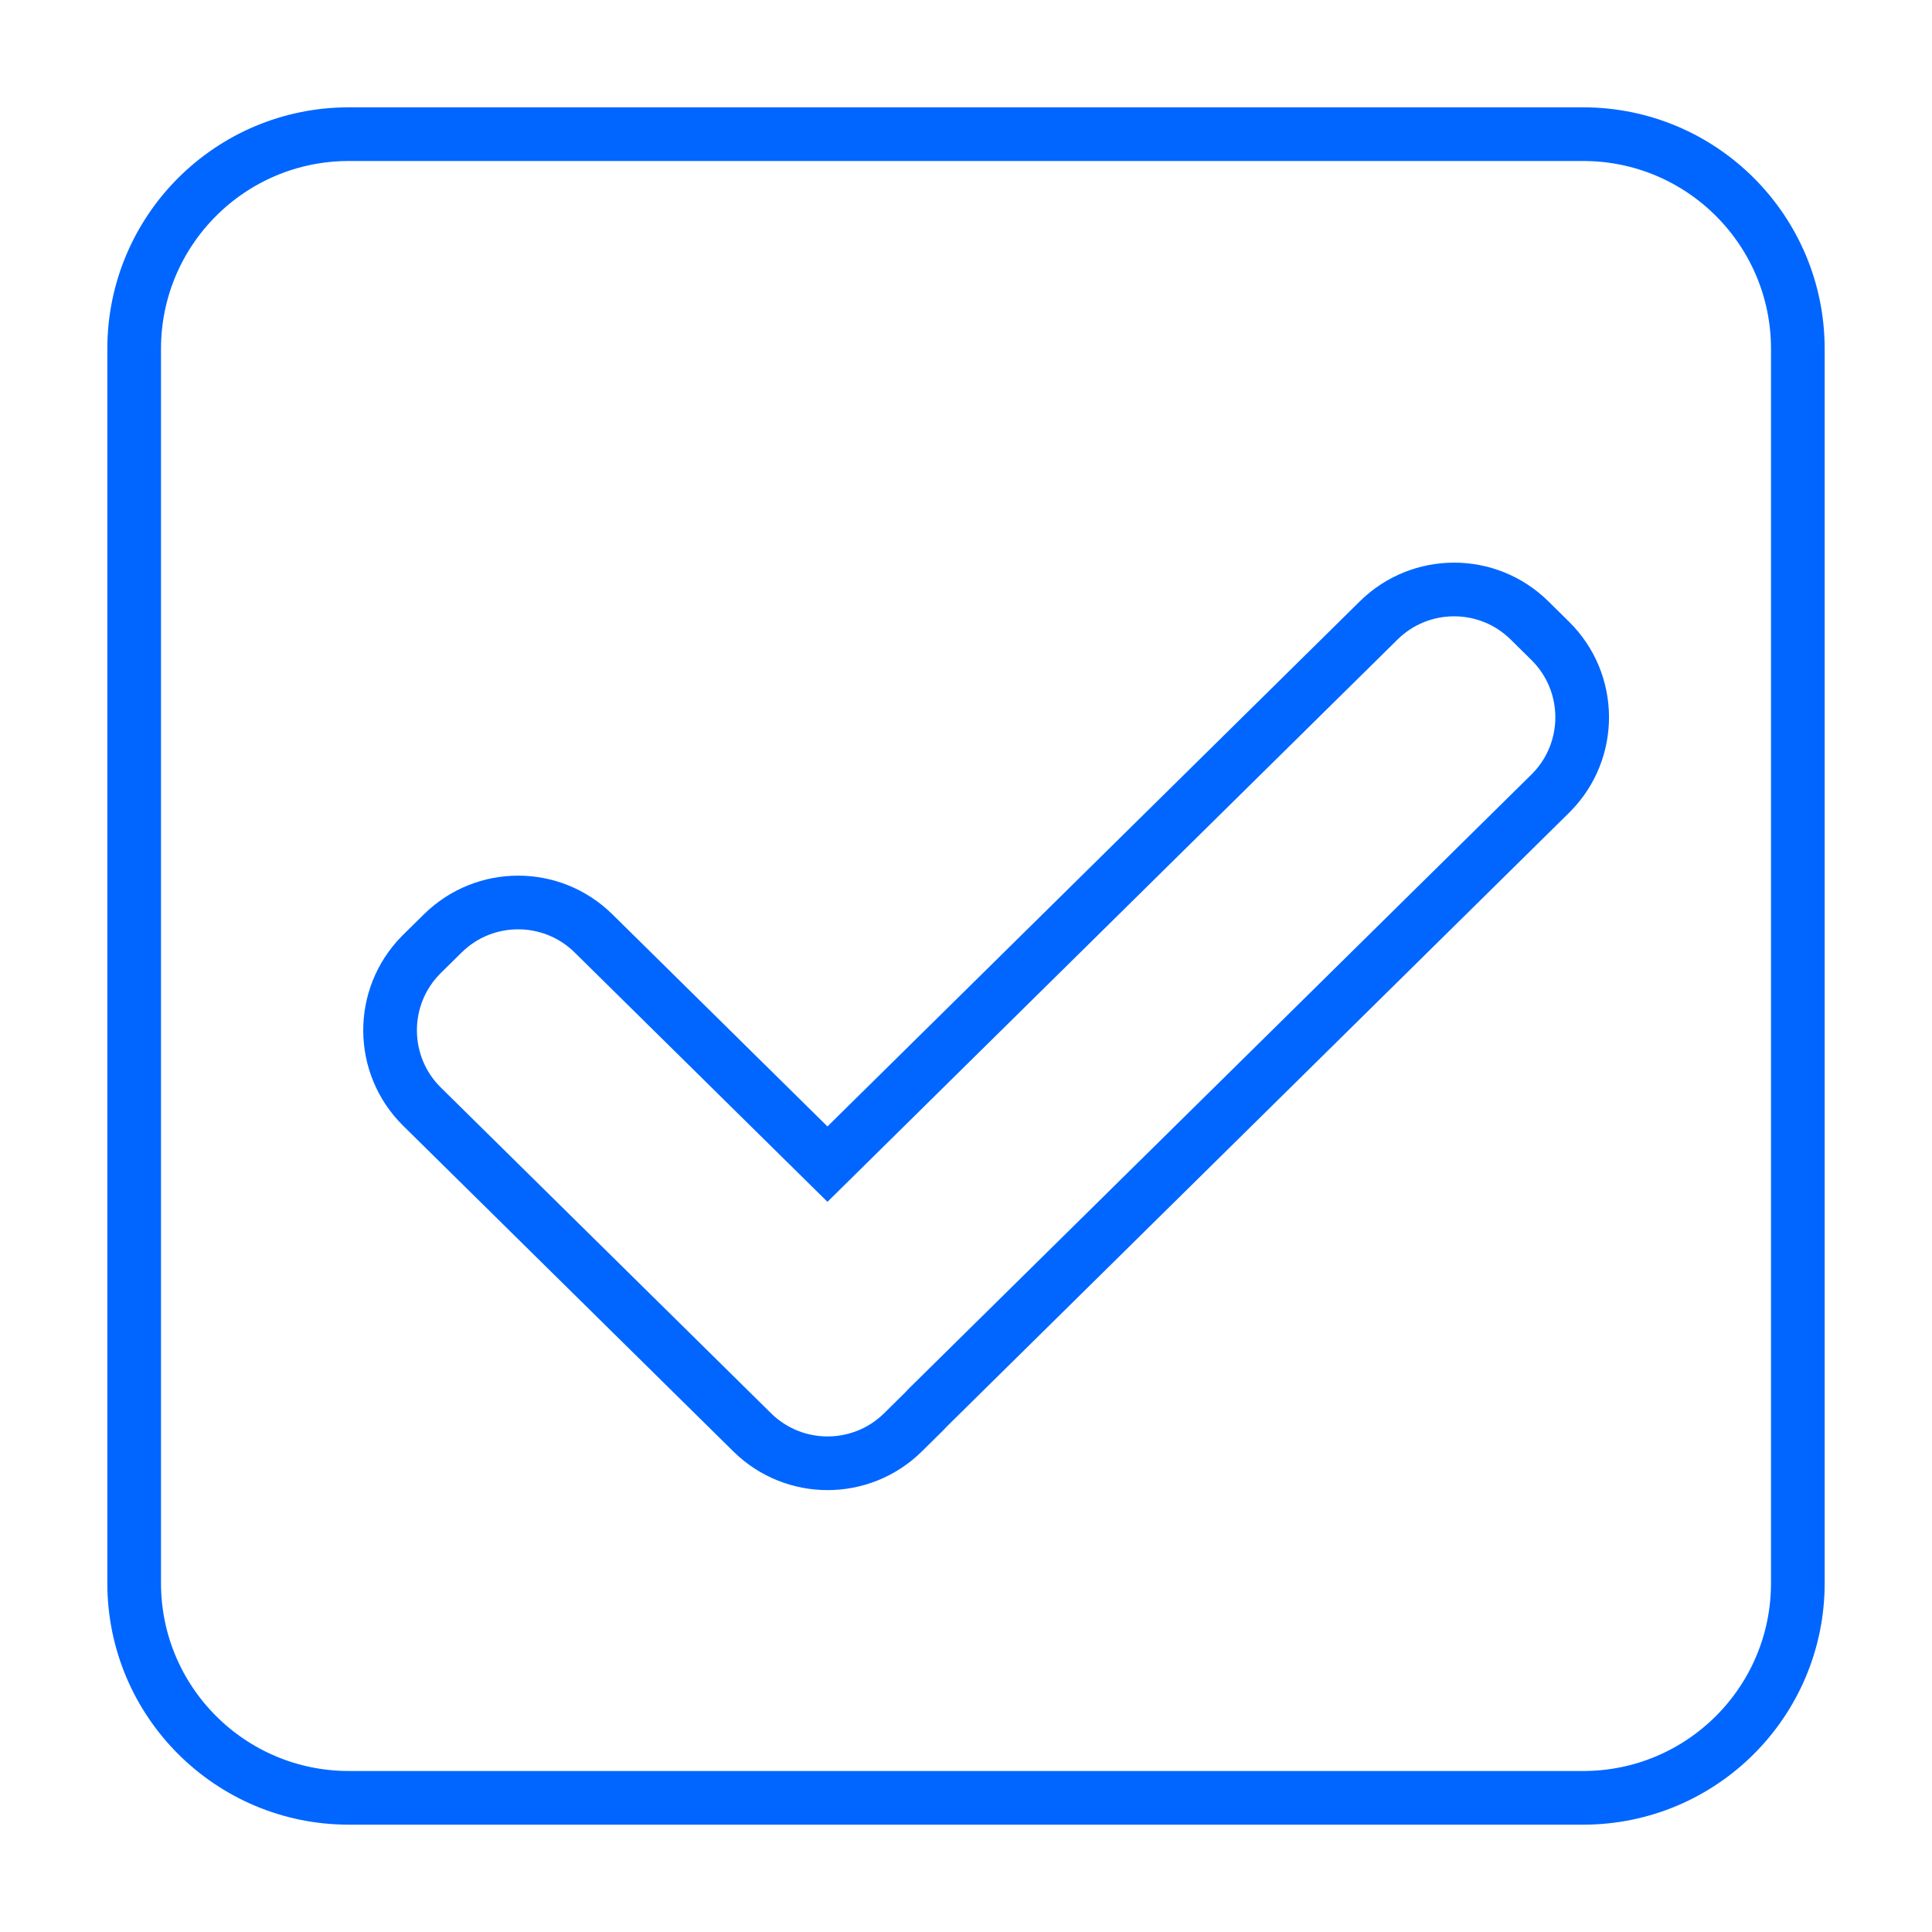 <?xml version="1.0" encoding="UTF-8"?>
<svg width="72px" height="72px" viewBox="0 0 72 72" version="1.1" xmlns="http://www.w3.org/2000/svg" xmlns:xlink="http://www.w3.org/1999/xlink">
    <!-- Generator: Sketch 53.2 (72643) - https://sketchapp.com -->
    <title>Slice</title>
    <desc>Created with Sketch.</desc>
    <g id="Page-1" stroke="none" stroke-width="1" fill="none" fill-rule="evenodd">
        <path d="M13,5 L59,5 C63.418,5 67,8.582 67,13 L67,59 C67,63.418 63.418,67 59,67 L13,67 C8.582,67 5,63.418 5,59 L5,13 C5,8.582 8.582,5 13,5 Z M34.588,52.445 L57.772,29.578 C57.785,29.566 57.798,29.553 57.811,29.539 C59.362,27.967 59.345,25.434 57.772,23.883 L56.999,23.12 C55.441,21.584 52.939,21.584 51.381,23.12 L30.837,43.384 L22.119,34.785 C20.561,33.249 18.059,33.249 16.501,34.785 L15.728,35.547 C15.715,35.56 15.702,35.573 15.689,35.586 C14.138,37.159 14.155,39.692 15.728,41.243 L28.033,53.38 C29.59,54.916 32.093,54.916 33.651,53.38 L34.424,52.617 C34.437,52.604 34.45,52.591 34.462,52.578 C34.505,52.535 34.547,52.49 34.588,52.445 Z" id="pull-review" stroke="#0066FF" stroke-width="2"></path>
    </g>
</svg>